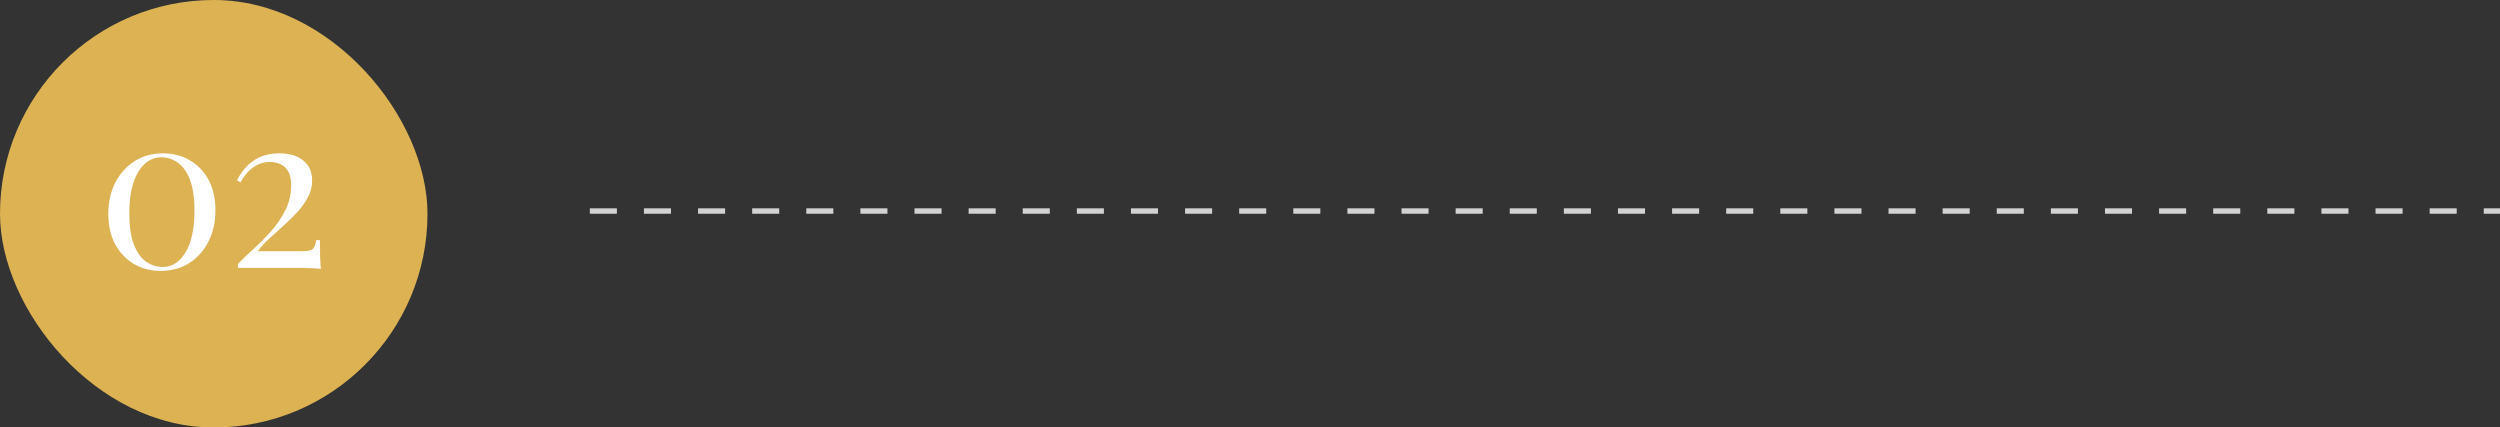 <svg xmlns="http://www.w3.org/2000/svg" width="462" height="79" viewBox="0 0 462 79" fill="none"><rect x="0" y="0" width="462" height="79" fill="#333333" stroke="none"/><rect width="79" height="79" rx="39.5" fill="#DCB253"></rect><path d="M30.137 28.34C32.031 28.34 33.697 28.78 35.138 29.66C36.604 30.513 37.751 31.727 38.578 33.3C39.404 34.873 39.818 36.727 39.818 38.86C39.818 40.993 39.391 42.913 38.538 44.62C37.684 46.3 36.498 47.633 34.977 48.62C33.484 49.58 31.724 50.06 29.698 50.06C27.858 50.06 26.204 49.633 24.738 48.78C23.271 47.9 22.111 46.673 21.258 45.1C20.431 43.5 20.017 41.633 20.017 39.5C20.017 37.393 20.431 35.5 21.258 33.82C22.111 32.14 23.297 30.807 24.817 29.82C26.337 28.833 28.111 28.34 30.137 28.34ZM29.777 29.06C28.071 29.06 26.657 29.967 25.538 31.78C24.444 33.593 23.898 36.127 23.898 39.38C23.898 41.78 24.177 43.713 24.738 45.18C25.297 46.62 26.044 47.673 26.977 48.34C27.938 49.007 28.964 49.34 30.058 49.34C31.791 49.34 33.204 48.433 34.297 46.62C35.391 44.78 35.938 42.233 35.938 38.98C35.938 36.58 35.657 34.66 35.097 33.22C34.538 31.753 33.791 30.7 32.858 30.06C31.924 29.393 30.898 29.06 29.777 29.06ZM51.682 28.34C53.522 28.34 54.975 28.78 56.042 29.66C57.135 30.513 57.682 31.753 57.682 33.38C57.682 34.447 57.428 35.46 56.922 36.42C56.442 37.353 55.802 38.26 55.002 39.14C54.202 39.993 53.349 40.833 52.442 41.66C51.535 42.46 50.655 43.26 49.802 44.06C48.949 44.833 48.228 45.62 47.642 46.42H55.762C56.855 46.42 57.548 46.273 57.842 45.98C58.135 45.66 58.335 45.127 58.442 44.38H59.122C59.122 45.793 59.135 46.887 59.162 47.66C59.188 48.407 59.228 49.087 59.282 49.7C59.042 49.647 58.602 49.607 57.962 49.58C57.322 49.553 56.589 49.527 55.762 49.5C54.935 49.5 54.122 49.5 53.322 49.5H43.962V48.82C44.762 47.94 45.722 47.007 46.842 46.02C47.962 45.007 49.042 43.913 50.082 42.74C51.148 41.54 52.029 40.247 52.722 38.86C53.442 37.447 53.802 35.913 53.802 34.26C53.802 32.74 53.442 31.647 52.722 30.98C52.029 30.287 51.055 29.94 49.802 29.94C48.735 29.94 47.748 30.26 46.842 30.9C45.935 31.513 45.135 32.447 44.442 33.7L43.802 33.34C44.202 32.487 44.735 31.687 45.402 30.94C46.095 30.167 46.949 29.54 47.962 29.06C49.002 28.58 50.242 28.34 51.682 28.34Z" fill="white"></path><line x1="109" y1="39" x2="462" y2="39" stroke="#D2D2D2" stroke-dasharray="5 5"></line></svg>